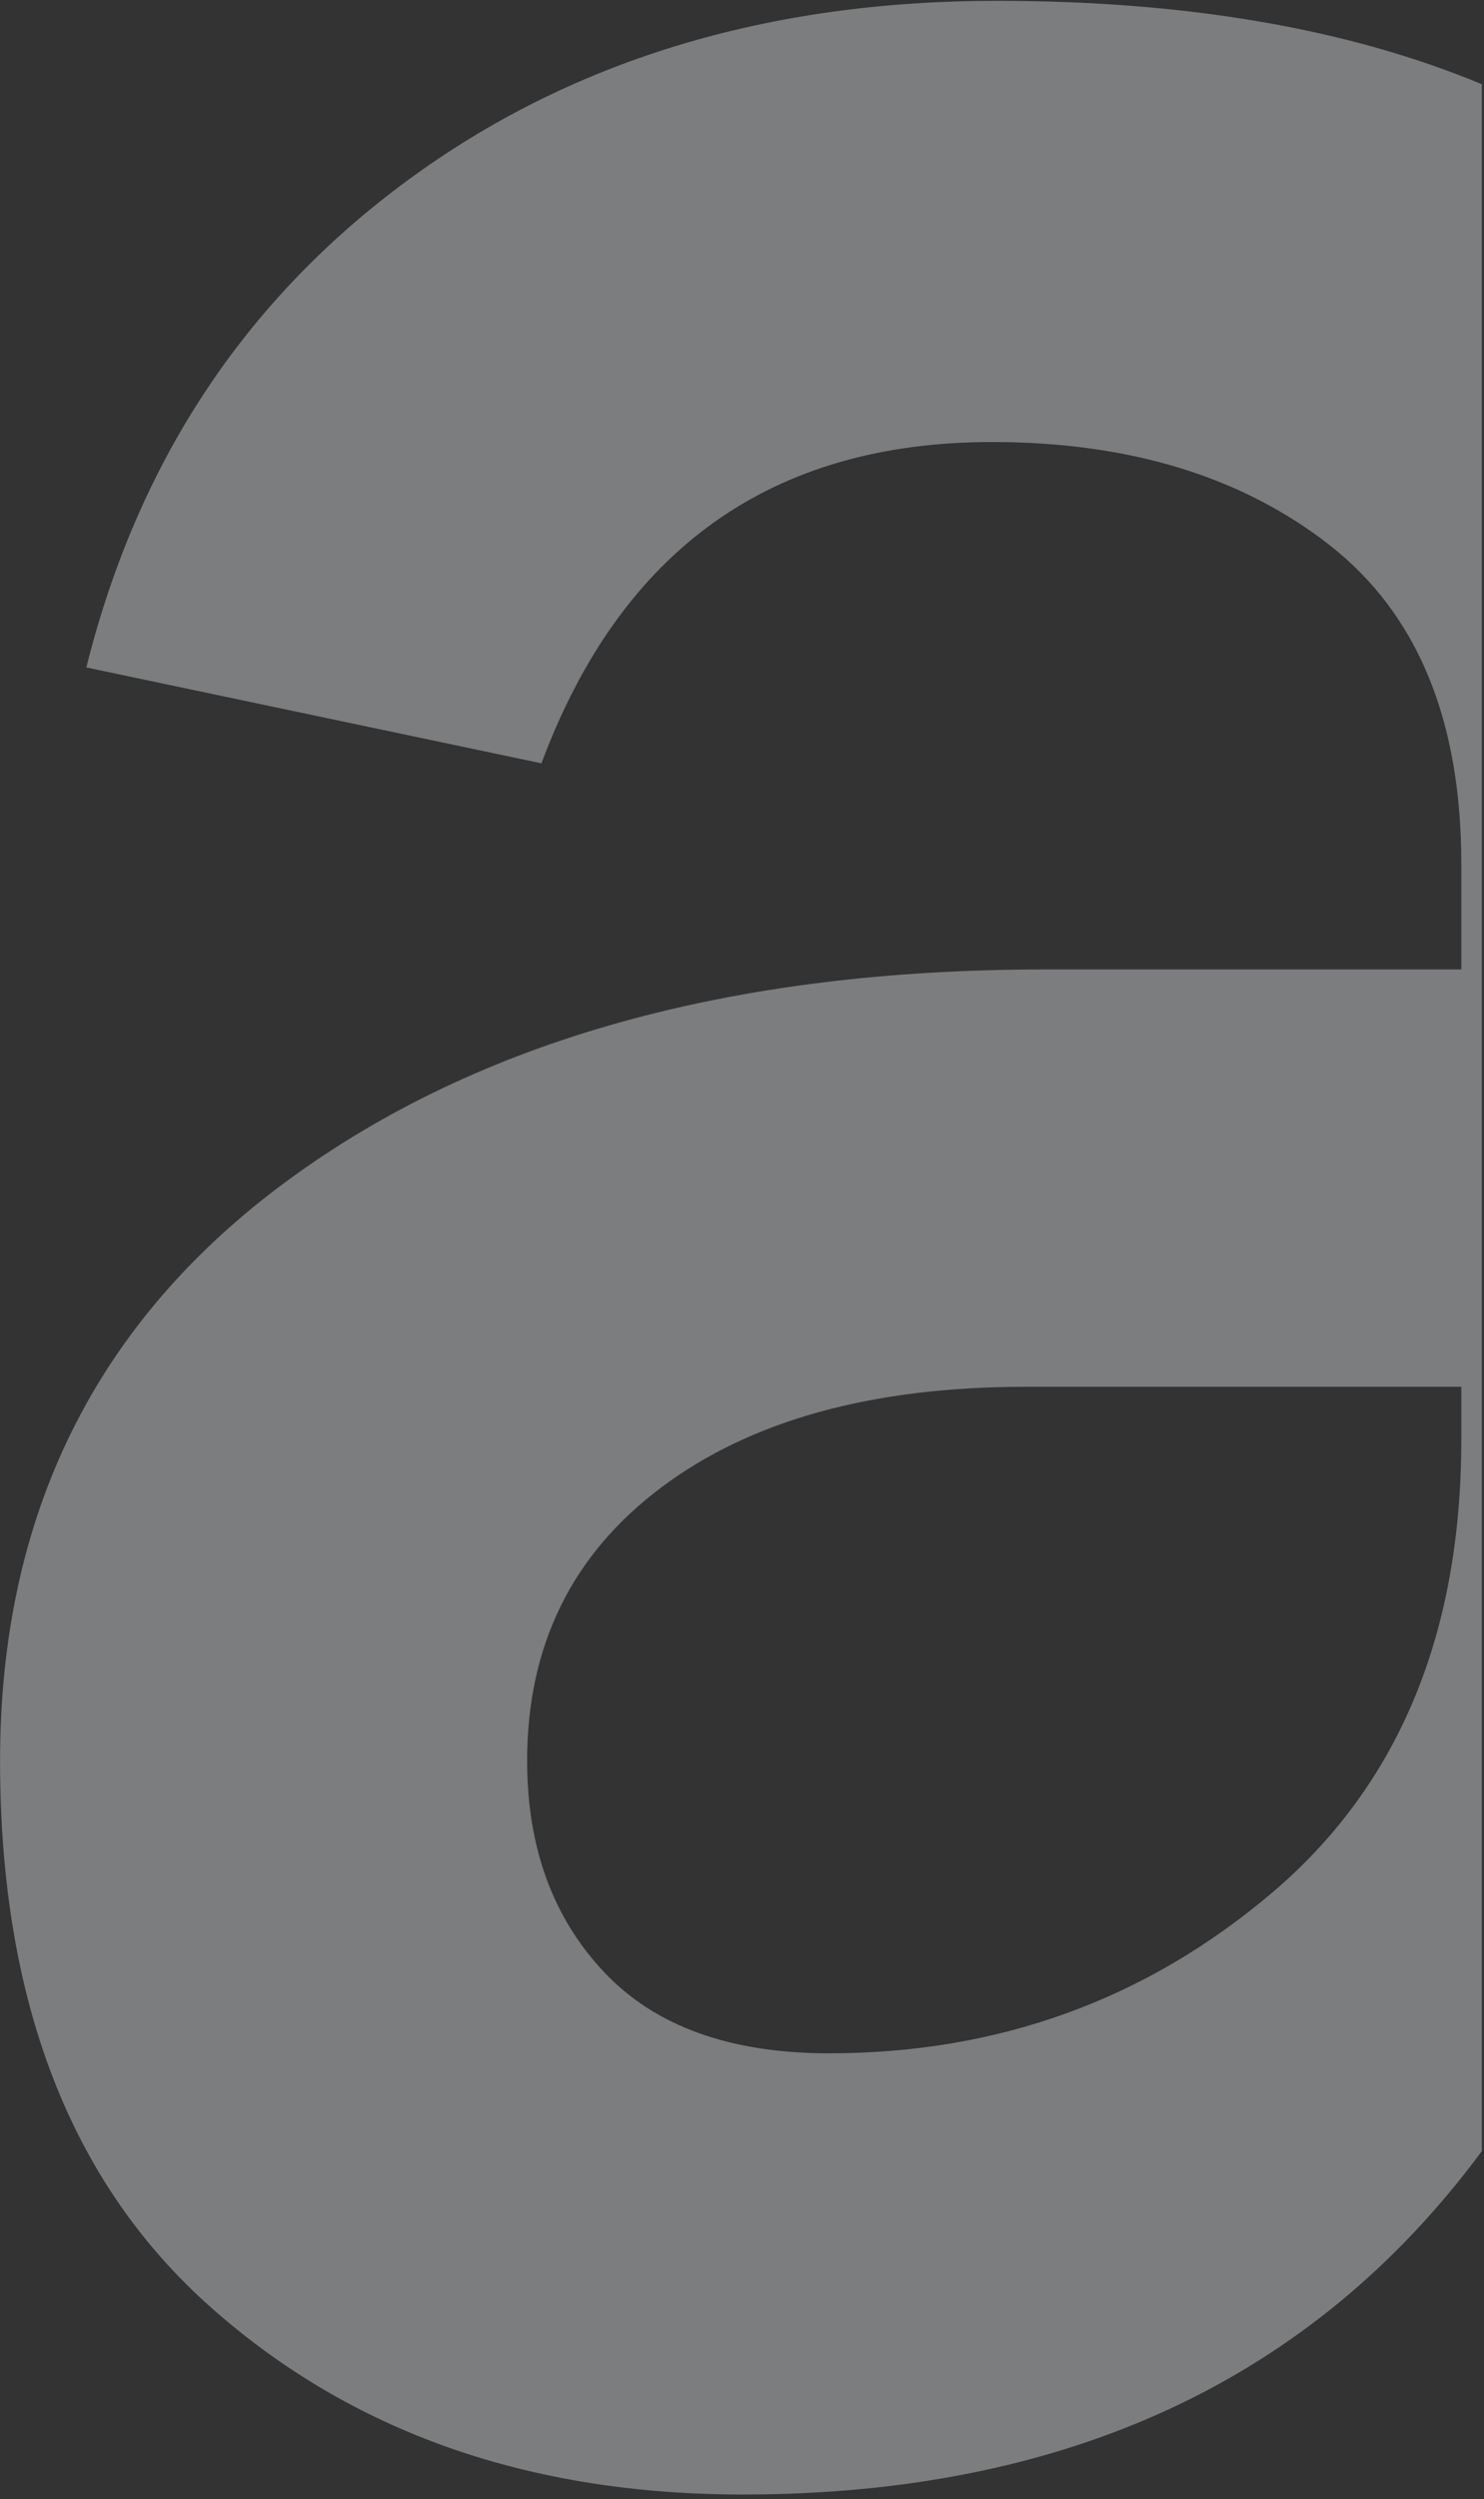 <?xml version="1.0" encoding="UTF-8"?>
<svg width="233px" height="392px" viewBox="0 0 233 392" version="1.1" xmlns="http://www.w3.org/2000/svg" xmlns:xlink="http://www.w3.org/1999/xlink">
    <rect x="0" y="0" width="233" height="392" fill="#333333" stroke="none"/>
    <title>Combined Shape</title>
    <g id="Page-1" stroke="none" stroke-width="1" fill="none" fill-rule="evenodd" opacity="0.4">
        <g id="Homepage_white_v3" transform="translate(-373, -1446)" fill="#E7ECF1">
            <g id="#_FILI_parralax" transform="translate(37, -117.466)">
                <g id="KASCEN_PARRALAX" transform="translate(1, 1007.466)">
                    <g id="Group-10" transform="translate(335.009, 556.129)">
                        <path d="M156.465,2.27373675e-13 C186.266,2.27373675e-13 211.663,4.362 232.655,13.085 L232.652,337.298 C206.092,373.209 167.4,391.168 116.601,391.168 C83.006,391.168 55.172,381.391 33.108,361.817 C11.044,342.279 0,313.692 0,276.076 C0,237.451 15.055,207.121 45.134,185.057 C75.225,162.98 114.827,151.943 163.993,151.943 L229.429,151.943 L229.429,135.403 C229.429,112.835 222.551,96.167 208.743,85.373 C194.943,74.606 177.286,69.208 155.729,69.208 C121.123,69.208 97.539,86.018 85.002,119.606 L13.547,104.567 C21.561,72.463 38.363,46.997 63.943,28.191 C89.524,9.389 120.367,2.27373675e-13 156.465,2.27373675e-13 Z M229.429,217.409 L160.979,217.409 C136.919,217.409 117.841,222.664 103.807,233.206 C89.777,243.723 82.753,258.031 82.753,276.076 C82.753,289.603 86.772,300.644 94.787,309.169 C102.801,317.707 114.602,321.96 130.148,321.96 C156.718,321.96 179.903,313.577 199.722,296.767 C219.537,279.961 229.429,256.26 229.429,225.666 L229.429,217.409 Z" id="Combined-Shape"></path>
                    </g>
                </g>
            </g>
        </g>
    </g>
</svg>